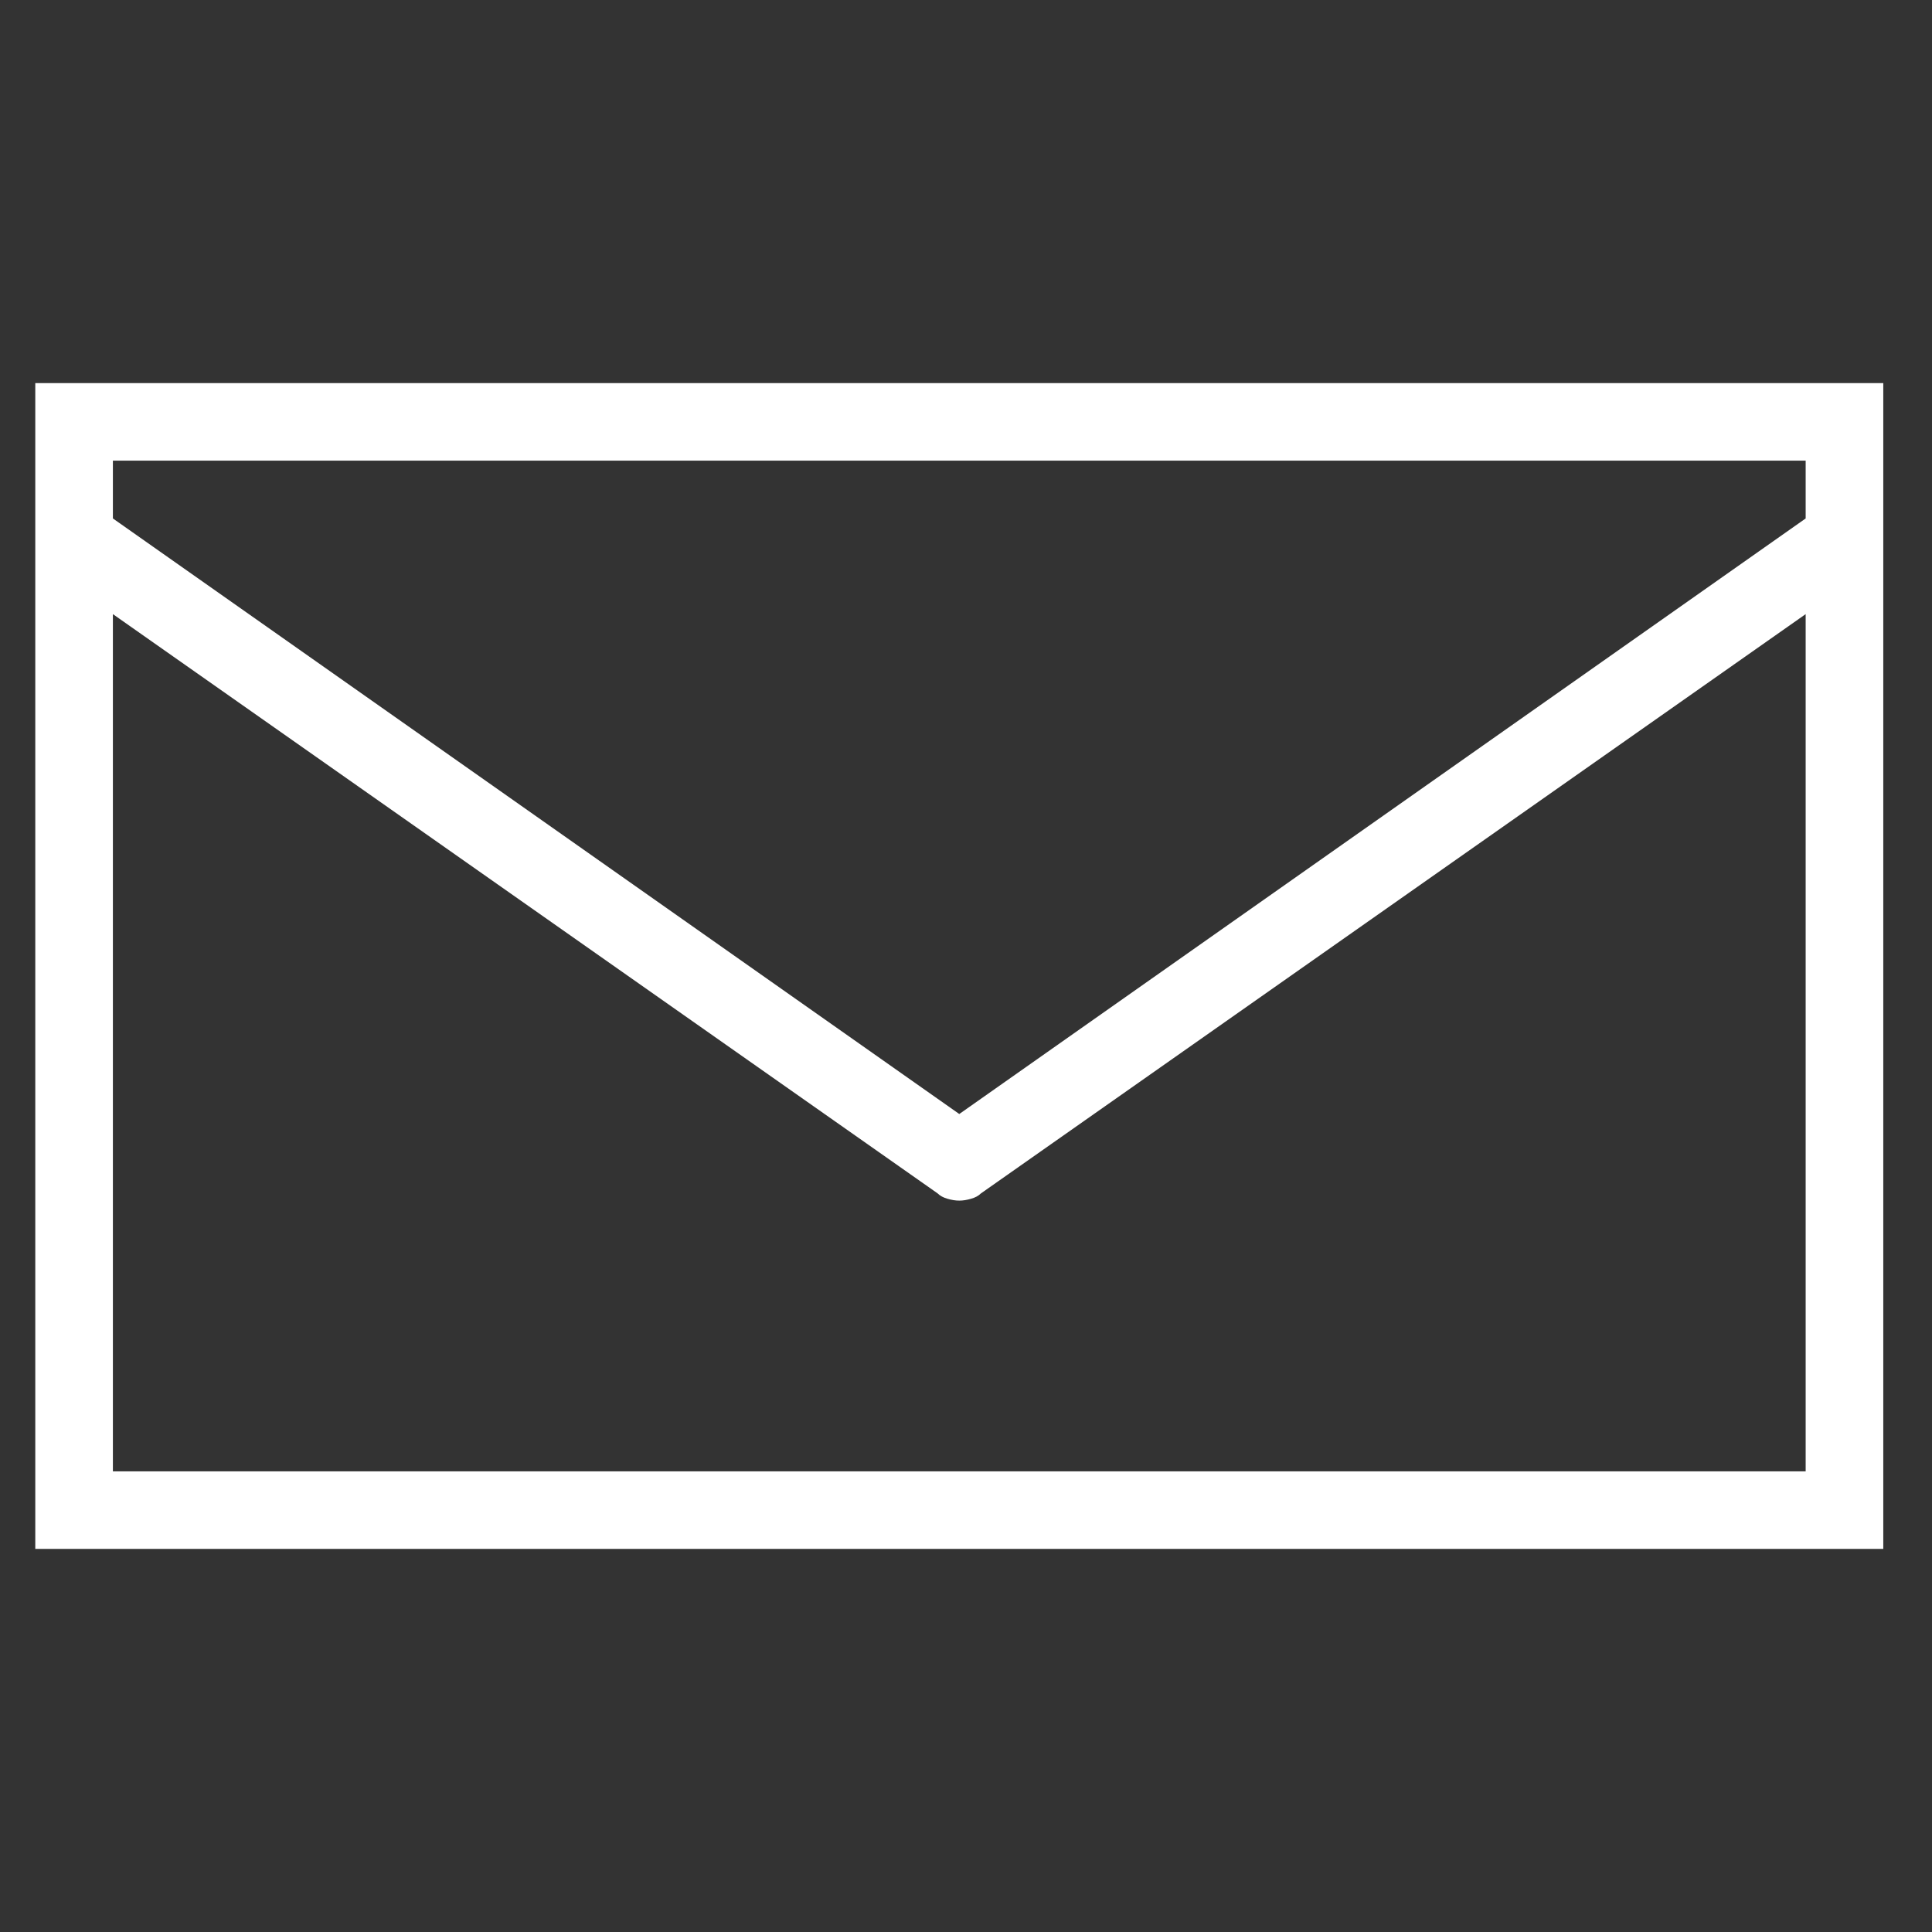 <svg width="23" height="23" viewBox="0 0 23 23" fill="none" xmlns="http://www.w3.org/2000/svg">
<rect x="0" y="0" width="23" height="23" fill="#333333" stroke="none"/>
<g id="Icon">
<path id="Vector" d="M0.42 4.561V18.439H22.42V4.561H0.42ZM21.496 5.484V6.172L11.42 13.262L1.344 6.172V5.484H21.496ZM1.344 17.516V7.311L11.162 14.207C11.191 14.236 11.23 14.257 11.28 14.271C11.33 14.286 11.377 14.293 11.42 14.293C11.463 14.293 11.509 14.286 11.56 14.271C11.61 14.257 11.649 14.236 11.678 14.207L21.496 7.311V17.516H1.344Z" fill="white"/>
</g>
</svg>
